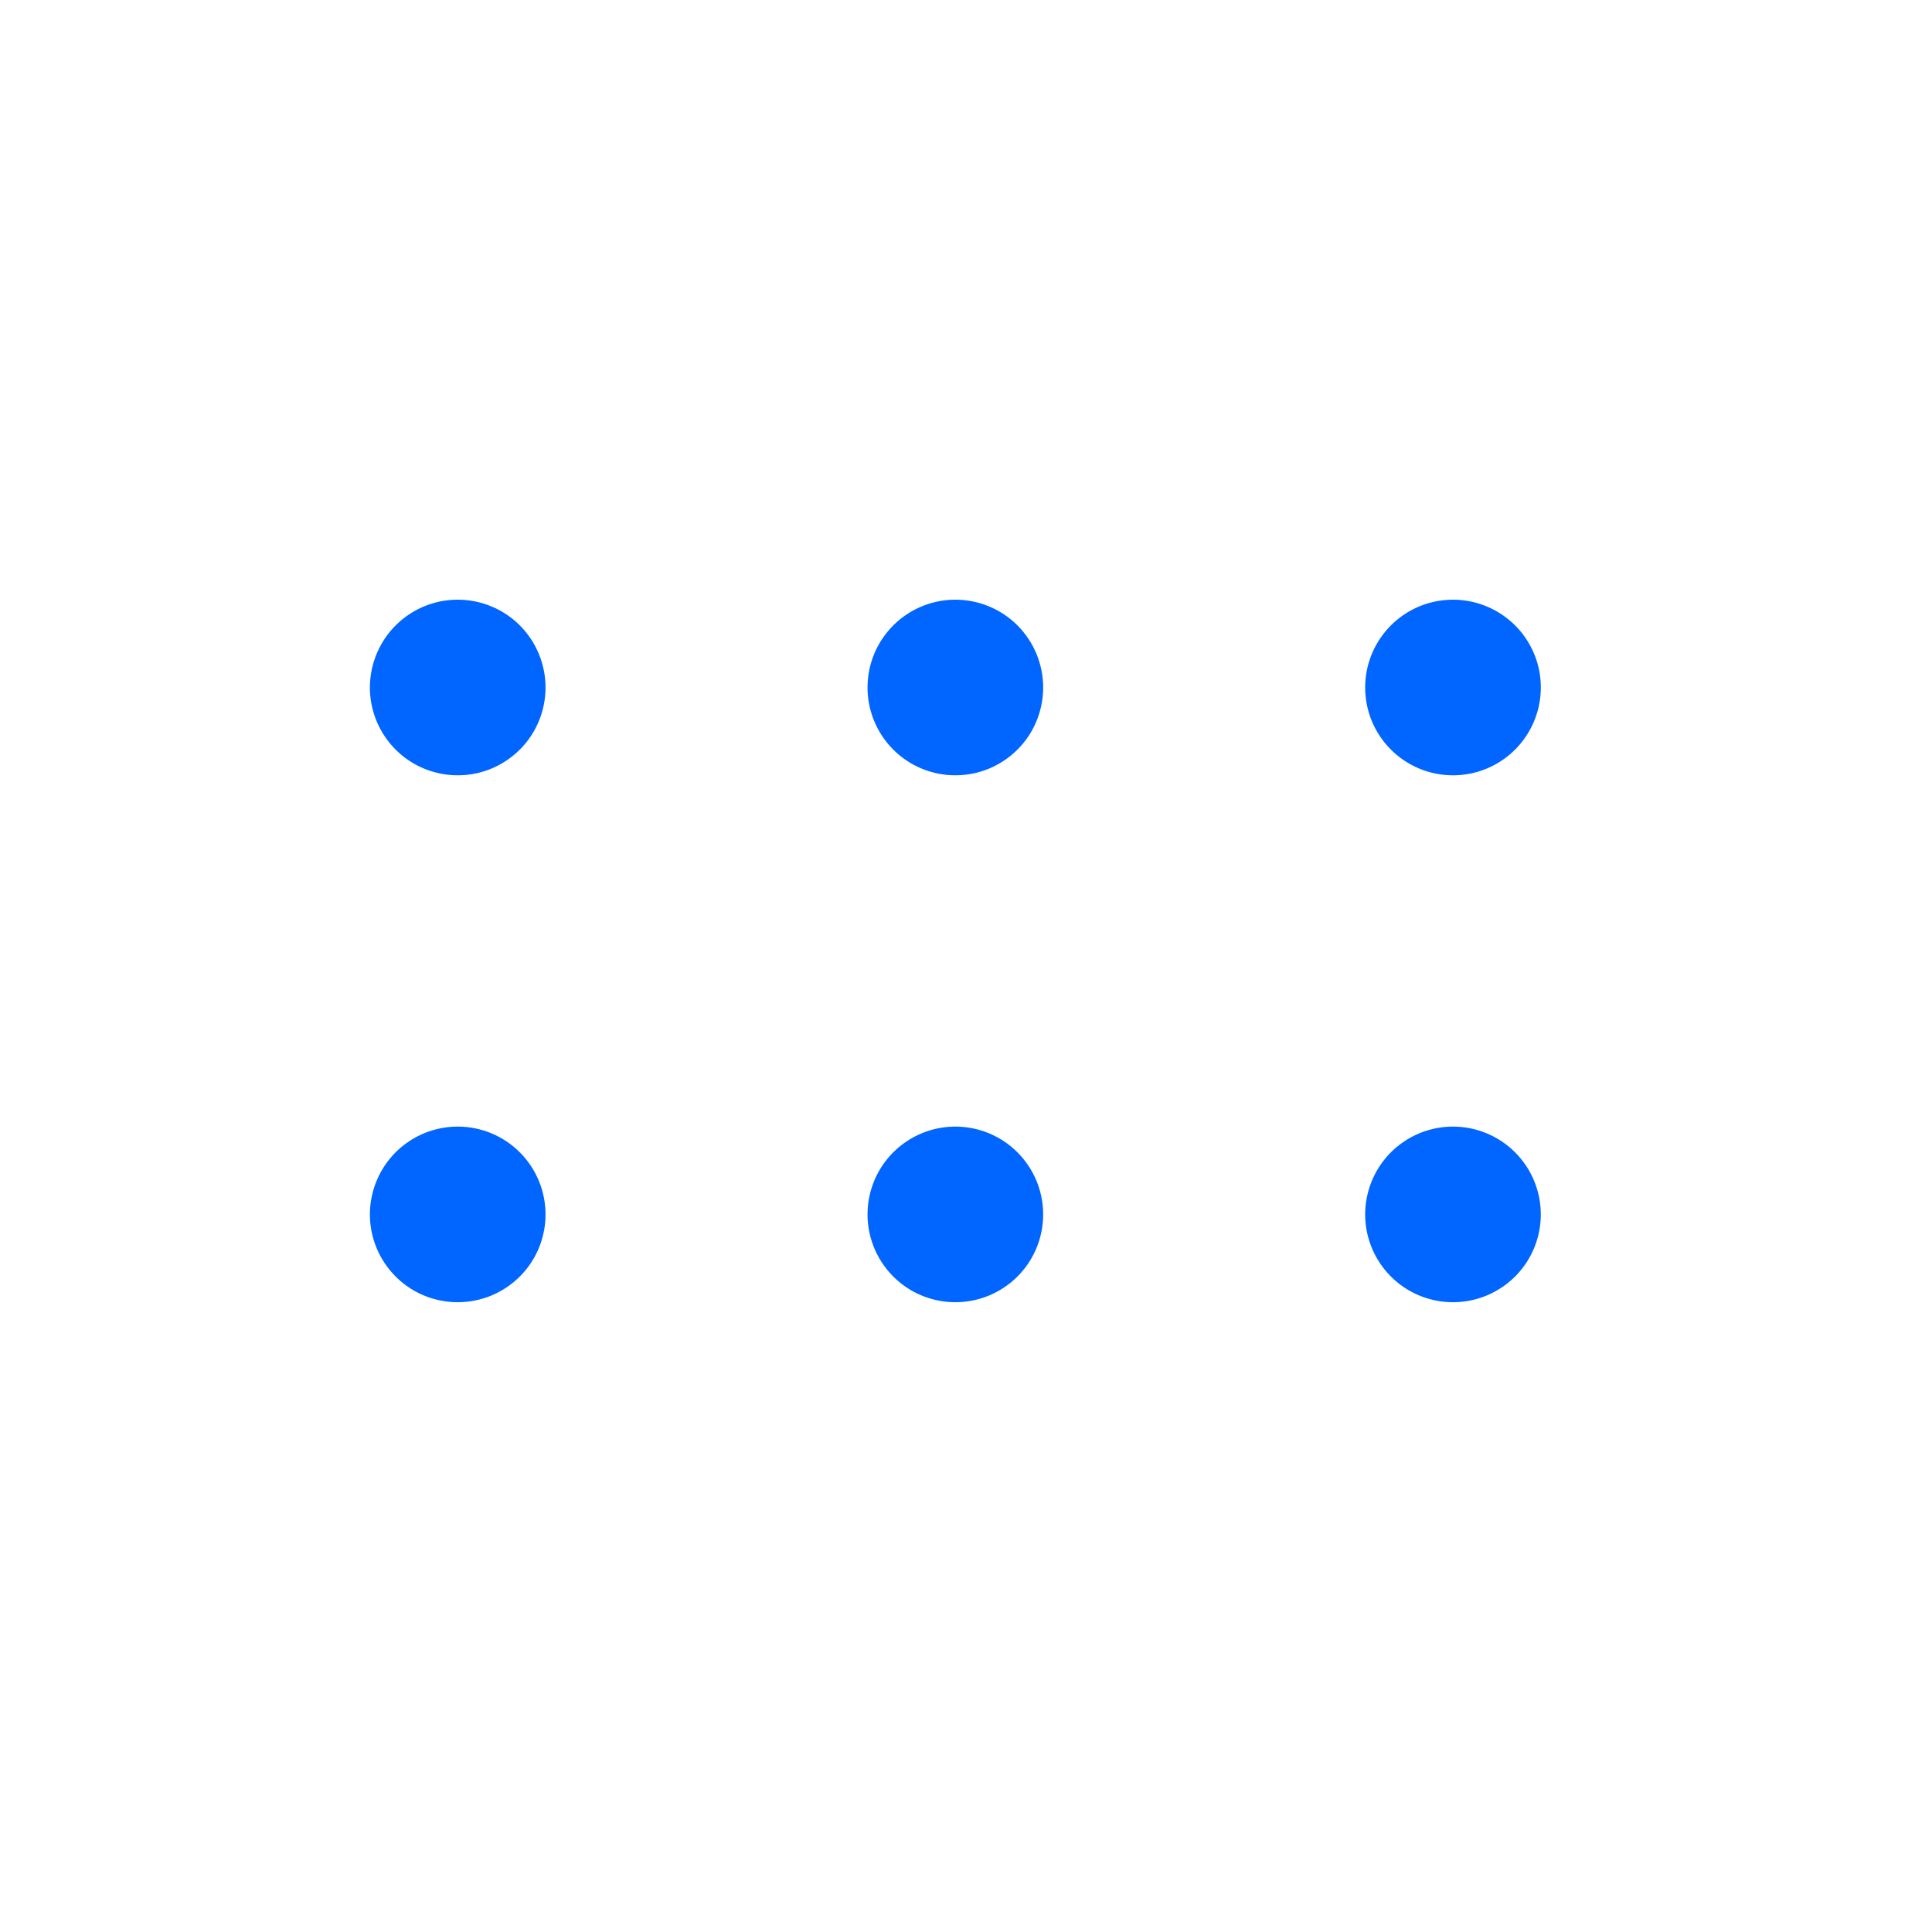 <svg width="33" height="33" viewBox="0 0 33 33" fill="none" xmlns="http://www.w3.org/2000/svg">
<path d="M9.318 11.743C9.318 12.04 9.23 12.33 9.066 12.576C8.901 12.823 8.666 13.015 8.392 13.129C8.118 13.242 7.817 13.272 7.526 13.214C7.235 13.156 6.967 13.014 6.758 12.804C6.548 12.594 6.405 12.327 6.347 12.036C6.289 11.745 6.319 11.443 6.433 11.169C6.546 10.895 6.738 10.661 6.985 10.496C7.232 10.331 7.522 10.243 7.818 10.243C8.216 10.243 8.598 10.401 8.879 10.682C9.16 10.964 9.318 11.345 9.318 11.743ZM16.318 10.243C16.022 10.243 15.732 10.331 15.485 10.496C15.238 10.661 15.046 10.895 14.932 11.169C14.819 11.443 14.789 11.745 14.847 12.036C14.905 12.327 15.048 12.594 15.258 12.804C15.467 13.014 15.735 13.156 16.026 13.214C16.317 13.272 16.618 13.242 16.892 13.129C17.166 13.015 17.401 12.823 17.566 12.576C17.73 12.33 17.818 12.04 17.818 11.743C17.818 11.345 17.66 10.964 17.379 10.682C17.098 10.401 16.716 10.243 16.318 10.243ZM24.818 13.243C25.115 13.243 25.405 13.155 25.652 12.99C25.898 12.825 26.091 12.591 26.204 12.317C26.318 12.043 26.347 11.742 26.29 11.45C26.232 11.16 26.089 10.892 25.879 10.682C25.669 10.473 25.402 10.33 25.111 10.272C24.82 10.214 24.518 10.244 24.244 10.357C23.97 10.471 23.736 10.663 23.571 10.91C23.406 11.156 23.318 11.447 23.318 11.743C23.318 12.141 23.476 12.523 23.758 12.804C24.039 13.085 24.421 13.243 24.818 13.243ZM7.818 19.243C7.522 19.243 7.232 19.331 6.985 19.496C6.738 19.661 6.546 19.895 6.433 20.169C6.319 20.443 6.289 20.745 6.347 21.036C6.405 21.327 6.548 21.594 6.758 21.804C6.967 22.014 7.235 22.157 7.526 22.214C7.817 22.272 8.118 22.242 8.392 22.129C8.666 22.015 8.901 21.823 9.066 21.576C9.23 21.33 9.318 21.04 9.318 20.743C9.318 20.345 9.16 19.964 8.879 19.683C8.598 19.401 8.216 19.243 7.818 19.243ZM16.318 19.243C16.022 19.243 15.732 19.331 15.485 19.496C15.238 19.661 15.046 19.895 14.932 20.169C14.819 20.443 14.789 20.745 14.847 21.036C14.905 21.327 15.048 21.594 15.258 21.804C15.467 22.014 15.735 22.157 16.026 22.214C16.317 22.272 16.618 22.242 16.892 22.129C17.166 22.015 17.401 21.823 17.566 21.576C17.73 21.33 17.818 21.04 17.818 20.743C17.818 20.345 17.66 19.964 17.379 19.683C17.098 19.401 16.716 19.243 16.318 19.243ZM24.818 19.243C24.522 19.243 24.232 19.331 23.985 19.496C23.738 19.661 23.546 19.895 23.433 20.169C23.319 20.443 23.289 20.745 23.347 21.036C23.405 21.327 23.548 21.594 23.758 21.804C23.968 22.014 24.235 22.157 24.526 22.214C24.817 22.272 25.118 22.242 25.392 22.129C25.666 22.015 25.901 21.823 26.066 21.576C26.23 21.33 26.318 21.04 26.318 20.743C26.318 20.345 26.16 19.964 25.879 19.683C25.598 19.401 25.216 19.243 24.818 19.243Z" fill="#0066FF"/>
</svg>
